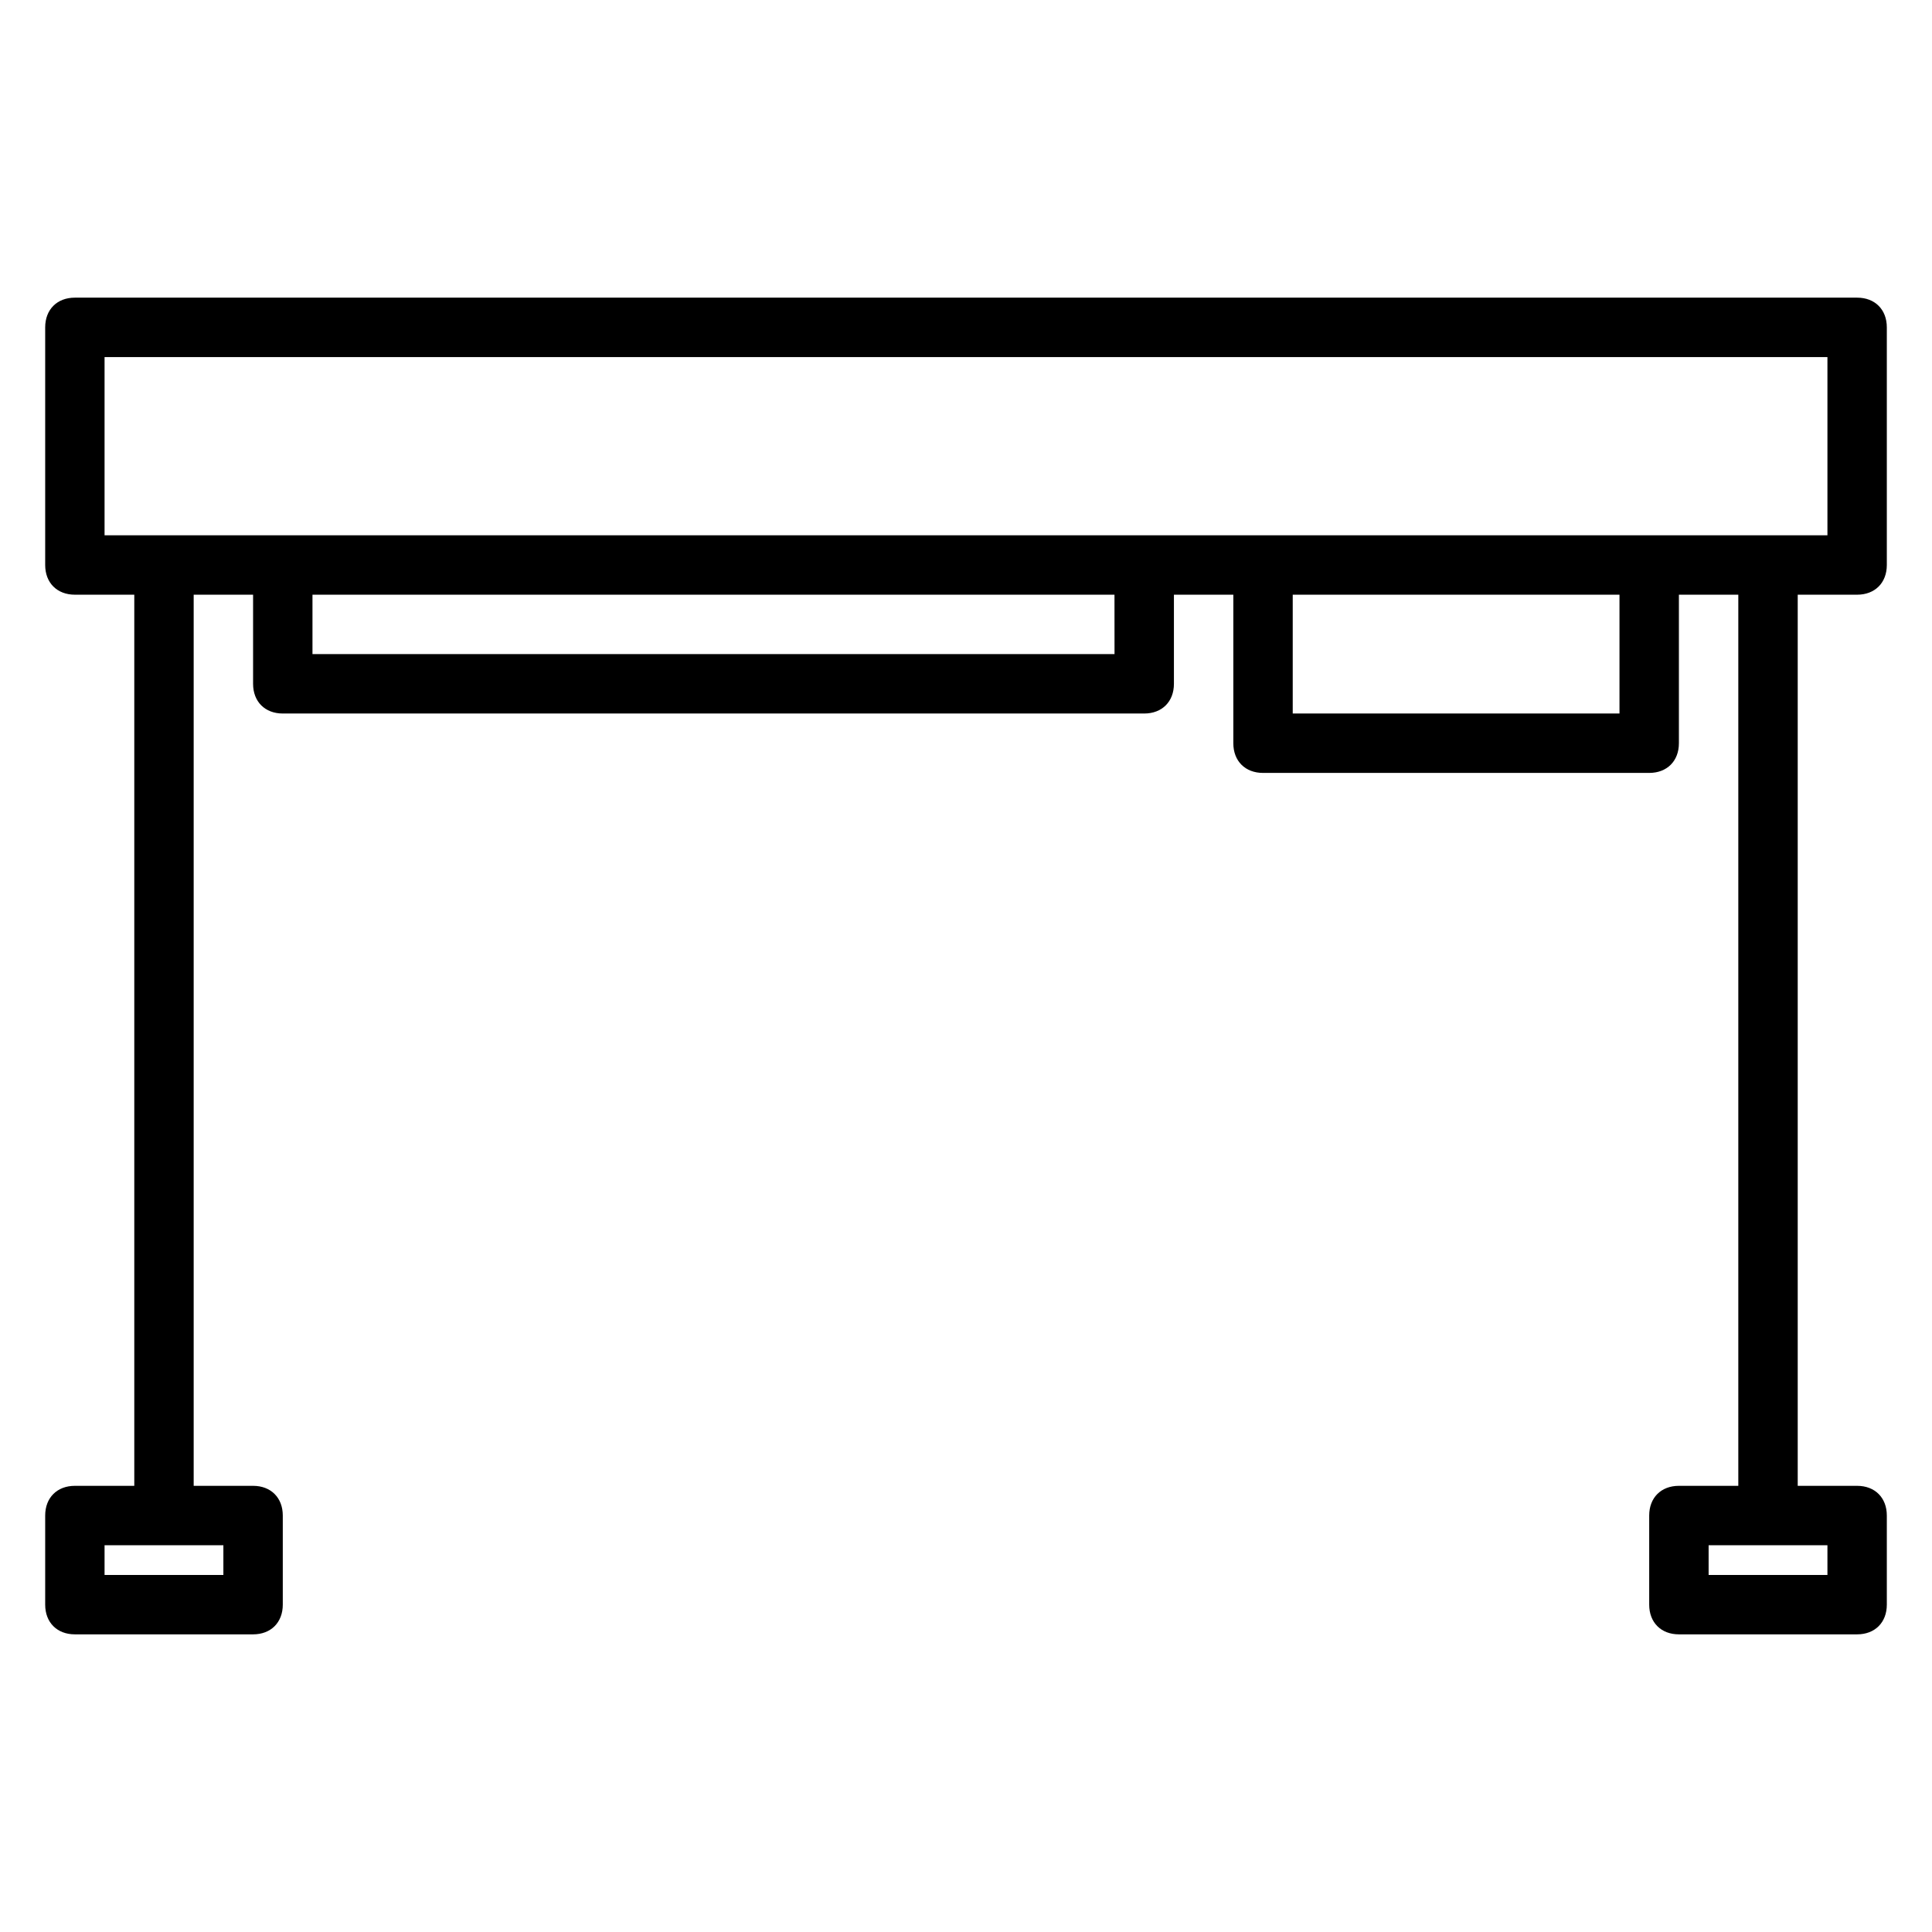 <?xml version="1.0" encoding="UTF-8"?>
<!-- Uploaded to: ICON Repo, www.iconrepo.com, Generator: ICON Repo Mixer Tools -->
<svg fill="#000000" width="800px" height="800px" version="1.1" viewBox="144 144 512 512" xmlns="http://www.w3.org/2000/svg">
 <path d="m163.84 577.12h47.23c4.723 0 7.871-3.148 7.871-7.871v-23.617c0-4.723-3.148-7.871-7.871-7.871h-15.742v-236.16h15.742v23.617c0 4.723 3.148 7.871 7.871 7.871h228.29c4.723 0 7.871-3.148 7.871-7.871v-23.617h15.742v39.359c0 4.723 3.148 7.871 7.871 7.871h102.34c4.723 0 7.871-3.148 7.871-7.871v-39.359h15.742v236.16h-15.742c-4.723 0-7.871 3.148-7.871 7.871v23.617c0 4.723 3.148 7.871 7.871 7.871h47.23c4.723 0 7.871-3.148 7.871-7.871v-23.617c0-4.723-3.148-7.871-7.871-7.871h-15.742v-236.16h15.742c4.723 0 7.871-3.148 7.871-7.871v-62.977c0-4.723-3.148-7.871-7.871-7.871h-472.31c-4.723 0-7.871 3.148-7.871 7.871v62.977c0 4.723 3.148 7.871 7.871 7.871h15.742v236.16h-15.742c-4.723 0-7.871 3.148-7.871 7.871v23.617c0 4.723 3.148 7.871 7.871 7.871zm464.45-15.742h-31.488v-7.871h31.488zm-188.93-244.03h-212.55v-15.742h212.54zm133.82 15.742h-86.594v-31.488h86.594zm-401.47-94.465h456.58v47.23h-47.23l-102.34 0.004h-307.01zm0 314.88h31.488v7.871h-31.488z"/>
</svg>